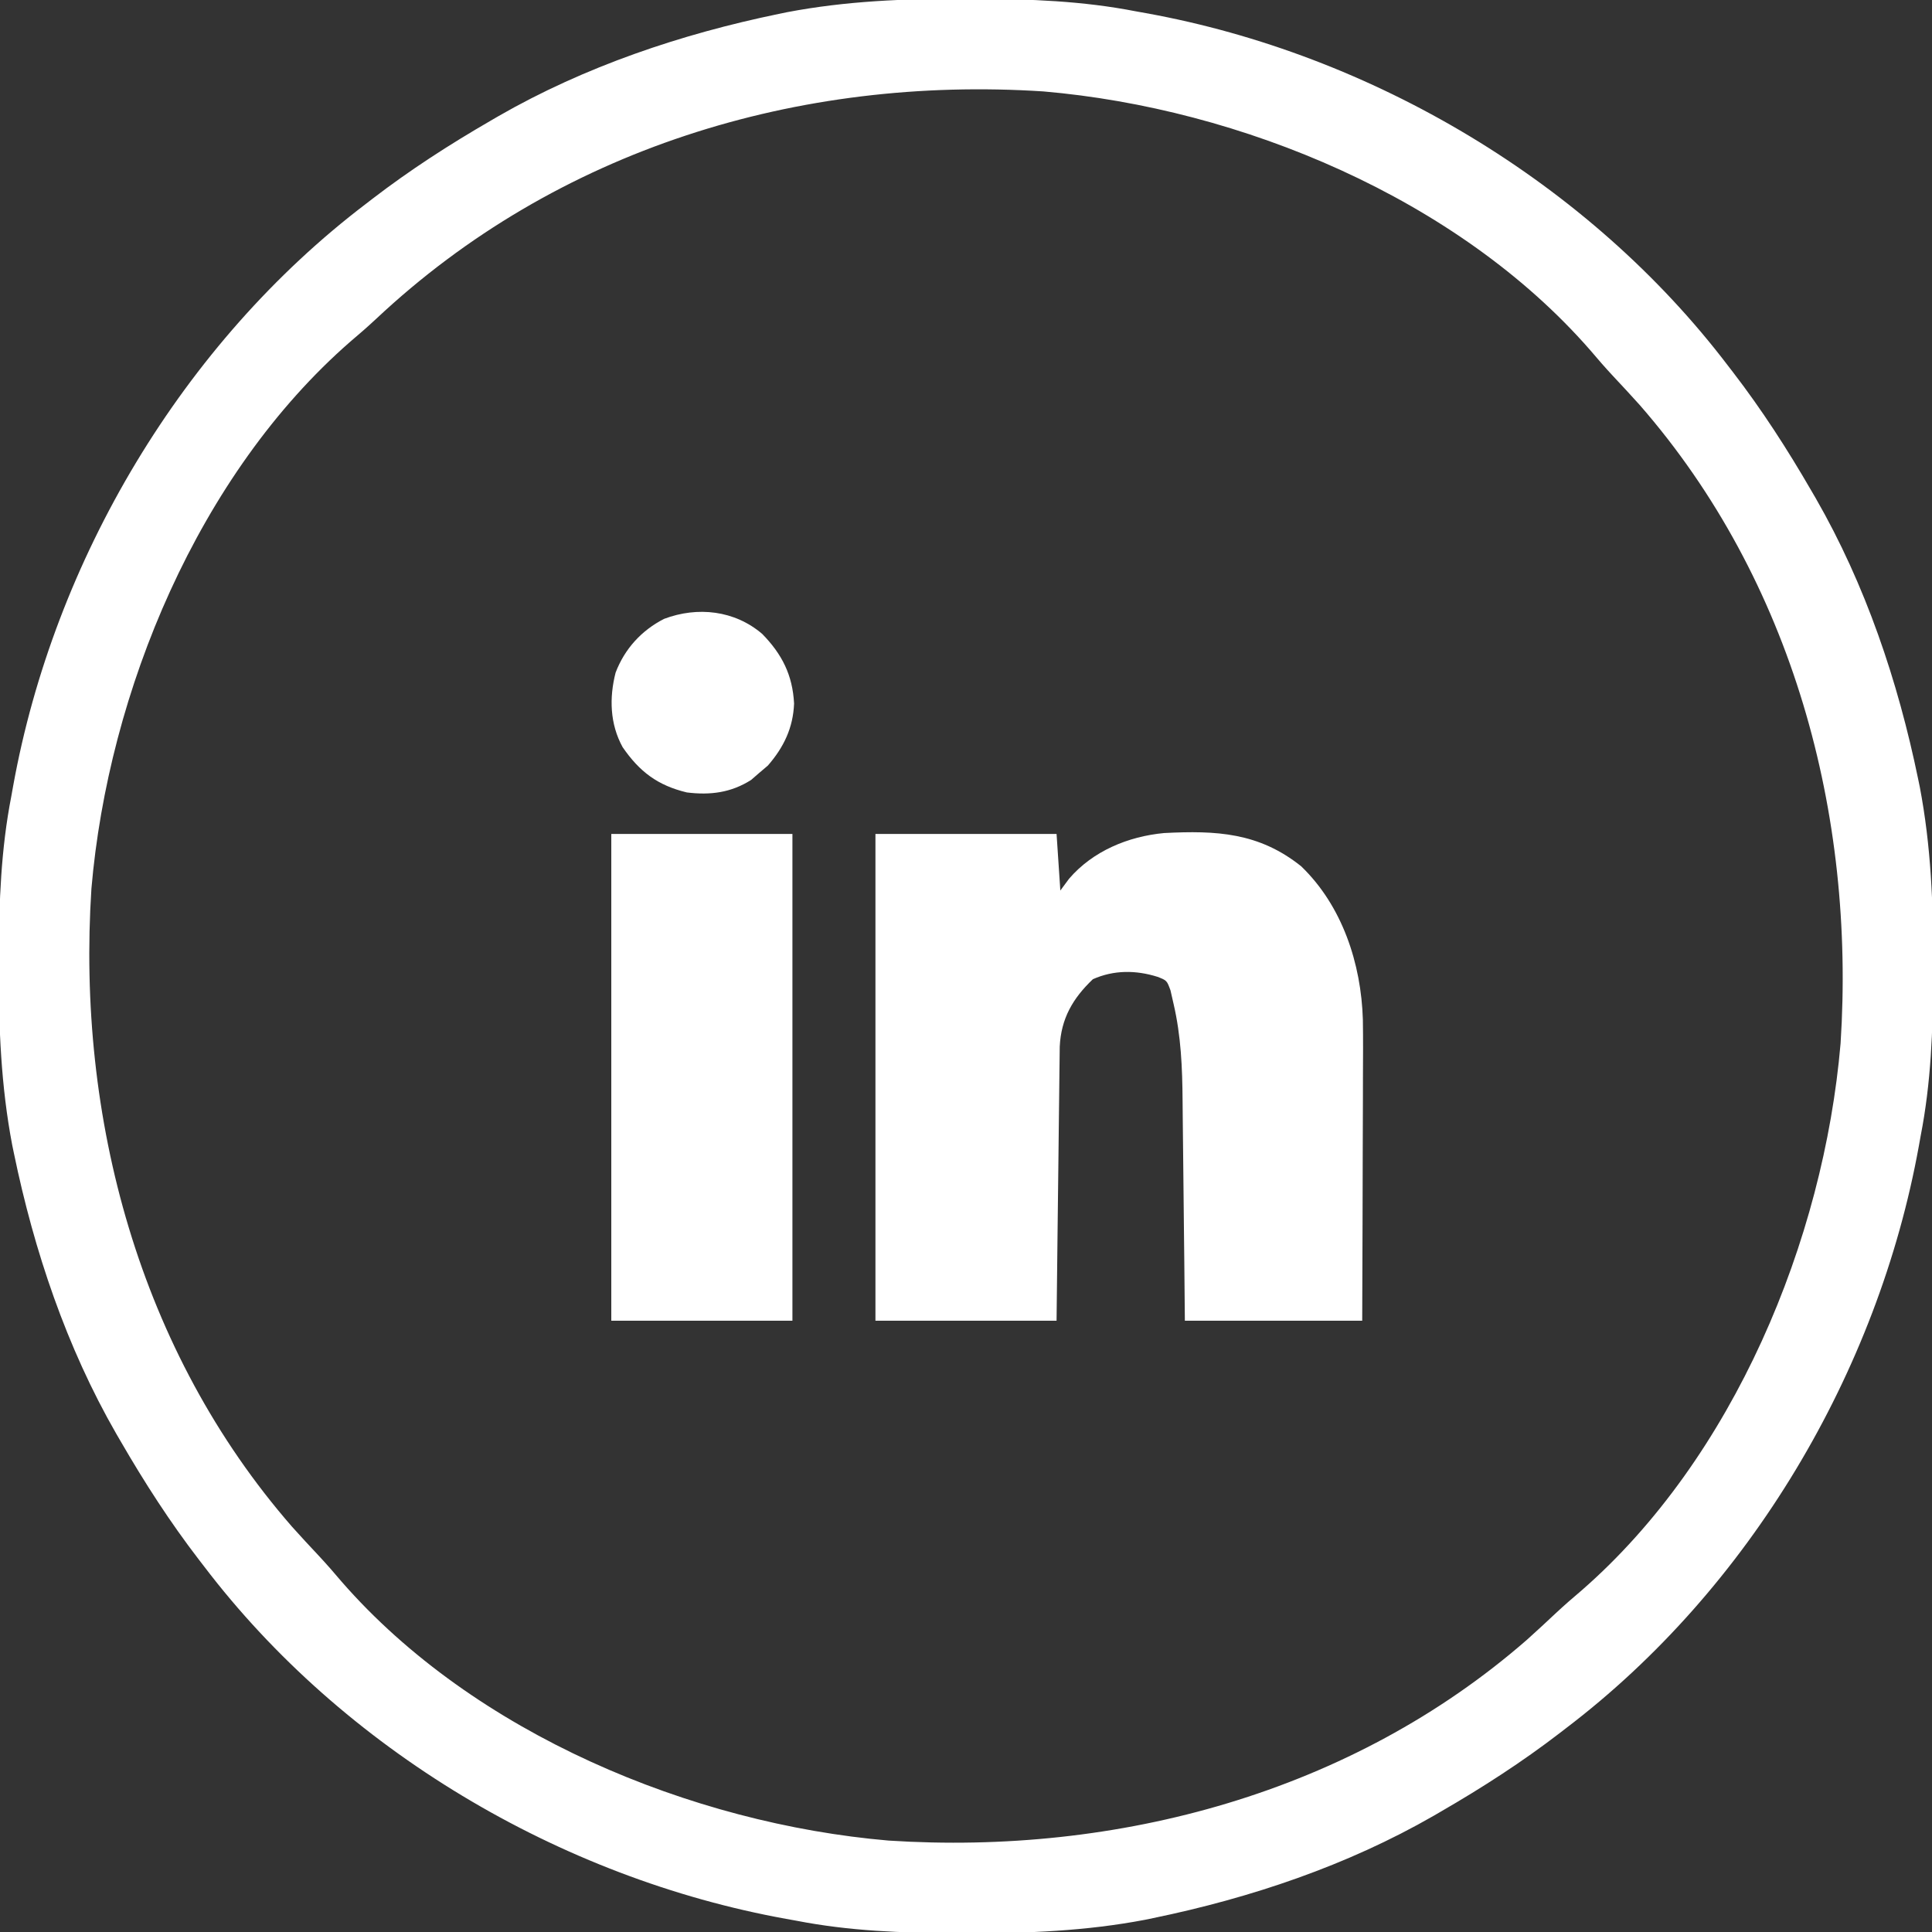 <svg width="512" height="512" viewBox="0 0 512 512" fill="none" xmlns="http://www.w3.org/2000/svg">
<rect x="0" y="0" width="512" height="512" fill="#333333" stroke="none"/>
<g clip-path="url(#clip0_7_15)">
<path d="M255.688 -0.313C257.139 -0.31 257.139 -0.31 258.619 -0.307C272.952 -0.262 286.898 0.247 301 3C302.346 3.241 302.346 3.241 303.718 3.488C363.528 14.31 421.042 48.368 458 97C458.417 97.54 458.833 98.081 459.263 98.637C466.946 108.632 473.688 119.092 480 130C480.394 130.677 480.789 131.354 481.195 132.052C494.377 154.971 502.983 180.546 508.313 206.375C508.46 207.086 508.607 207.796 508.759 208.528C511.745 224.171 512.375 239.807 512.313 255.687C512.31 257.138 512.31 257.138 512.307 258.619C512.262 272.952 511.753 286.898 509 301C508.839 301.897 508.678 302.794 508.512 303.718C497.69 363.528 463.632 421.042 415 458C414.46 458.417 413.919 458.833 413.363 459.263C403.368 466.946 392.908 473.688 382 480C381.323 480.394 380.646 480.788 379.948 481.195C357.029 494.377 331.454 502.983 305.625 508.312C304.914 508.46 304.204 508.607 303.471 508.759C287.829 511.745 272.193 512.375 256.313 512.312C255.345 512.311 254.378 512.309 253.381 512.307C239.048 512.262 225.102 511.753 211 509C210.103 508.839 209.206 508.678 208.282 508.512C148.472 497.69 90.958 463.632 54 415C53.583 414.46 53.167 413.919 52.737 413.363C45.054 403.368 38.312 392.908 32 382C31.606 381.323 31.212 380.645 30.805 379.948C17.623 357.029 9.017 331.454 3.688 305.625C3.54 304.914 3.393 304.204 3.241 303.471C0.255 287.829 -0.375 272.193 -0.312 256.312C-0.311 255.345 -0.309 254.378 -0.307 253.381C-0.262 239.048 0.247 225.102 3 211C3.241 209.654 3.241 209.654 3.488 208.282C14.31 148.472 48.368 90.957 97 54C97.54 53.583 98.081 53.166 98.637 52.737C108.632 45.054 119.092 38.312 130 32C130.677 31.606 131.355 31.211 132.052 30.805C154.971 17.623 180.546 9.017 206.375 3.687C207.086 3.54 207.796 3.393 208.529 3.241C224.171 0.255 239.807 -0.375 255.688 -0.313ZM99.711 84.477C97.457 86.574 95.167 88.581 92.812 90.562C52.58 125.673 28.707 183.25 24.227 235.494C20.296 296.201 36.872 358.121 77.405 404.612C79.729 407.203 82.095 409.752 84.477 412.289C86.574 414.542 88.581 416.833 90.562 419.187C125.673 459.42 183.25 483.293 235.494 487.773C296.201 491.704 358.121 475.128 404.612 434.595C407.203 432.271 409.752 429.905 412.289 427.523C414.543 425.426 416.833 423.419 419.188 421.437C459.42 386.327 483.293 328.75 487.773 276.506C491.705 215.799 475.128 153.879 434.595 107.388C432.271 104.797 429.905 102.248 427.523 99.711C425.426 97.457 423.419 95.166 421.438 92.812C386.327 52.58 328.75 28.707 276.506 24.227C211.612 20.024 147.589 39.53 99.711 84.477Z" fill="white"/>
<path d="M232 221C247.84 221 263.68 221 280 221C280.495 228.425 280.495 228.425 281 236C281.763 234.969 282.526 233.938 283.312 232.875C289.613 225.532 298.993 221.657 308.507 220.765C322.361 220.058 333.599 220.611 344.812 229.563C355.709 240.044 360.738 255.371 361.174 270.227C361.256 275.301 361.225 280.375 361.195 285.449C361.192 287.317 361.189 289.184 361.187 291.052C361.179 295.933 361.16 300.814 361.137 305.695C361.113 311.569 361.104 317.444 361.092 323.319C361.073 332.213 361.035 341.106 361 350C345.49 350 329.98 350 314 350C313.951 344.858 313.902 339.716 313.852 334.418C313.816 331.141 313.78 327.865 313.742 324.588C313.682 319.398 313.624 314.209 313.578 309.019C313.541 304.83 313.495 300.642 313.442 296.453C313.424 294.863 313.408 293.273 313.397 291.682C313.33 282.949 312.993 274.551 311 266C310.598 264.237 310.598 264.237 310.188 262.438C309.221 259.829 309.221 259.829 306.766 258.871C300.997 257.054 295.159 257.041 289.625 259.5C284.277 264.594 281.19 269.955 280.842 277.366C280.821 278.721 280.806 280.076 280.795 281.431C280.785 282.173 280.775 282.914 280.765 283.679C280.733 286.124 280.708 288.57 280.684 291.016C280.663 292.714 280.642 294.412 280.621 296.11C280.565 300.575 280.516 305.04 280.468 309.505C280.409 314.865 280.342 320.225 280.277 325.585C280.18 333.723 280.091 341.862 280 350C264.16 350 248.32 350 232 350C232 307.43 232 264.86 232 221Z" fill="white"/>
<path d="M162 221C177.84 221 193.68 221 210 221C210 263.57 210 306.14 210 350C194.16 350 178.32 350 162 350C162 307.43 162 264.86 162 221Z" fill="white"/>
<path d="M202 168C207.269 173.392 210.044 178.911 210.438 186.438C210.192 192.886 207.69 198.057 203.5 202.875C202.675 203.576 201.85 204.278 201 205C200.361 205.557 199.721 206.114 199.062 206.688C193.716 210.09 188.181 210.775 182 210C174.265 208.131 169.486 204.519 165 198C161.624 191.861 161.429 184.905 163.145 178.238C165.553 171.937 170.013 167.052 176 164C184.875 160.659 194.694 161.738 202 168Z" fill="white"/>
</g>
<defs>
<clipPath id="clip0_7_15">
<rect width="512" height="512" fill="white"/>
</clipPath>
</defs>
</svg>
